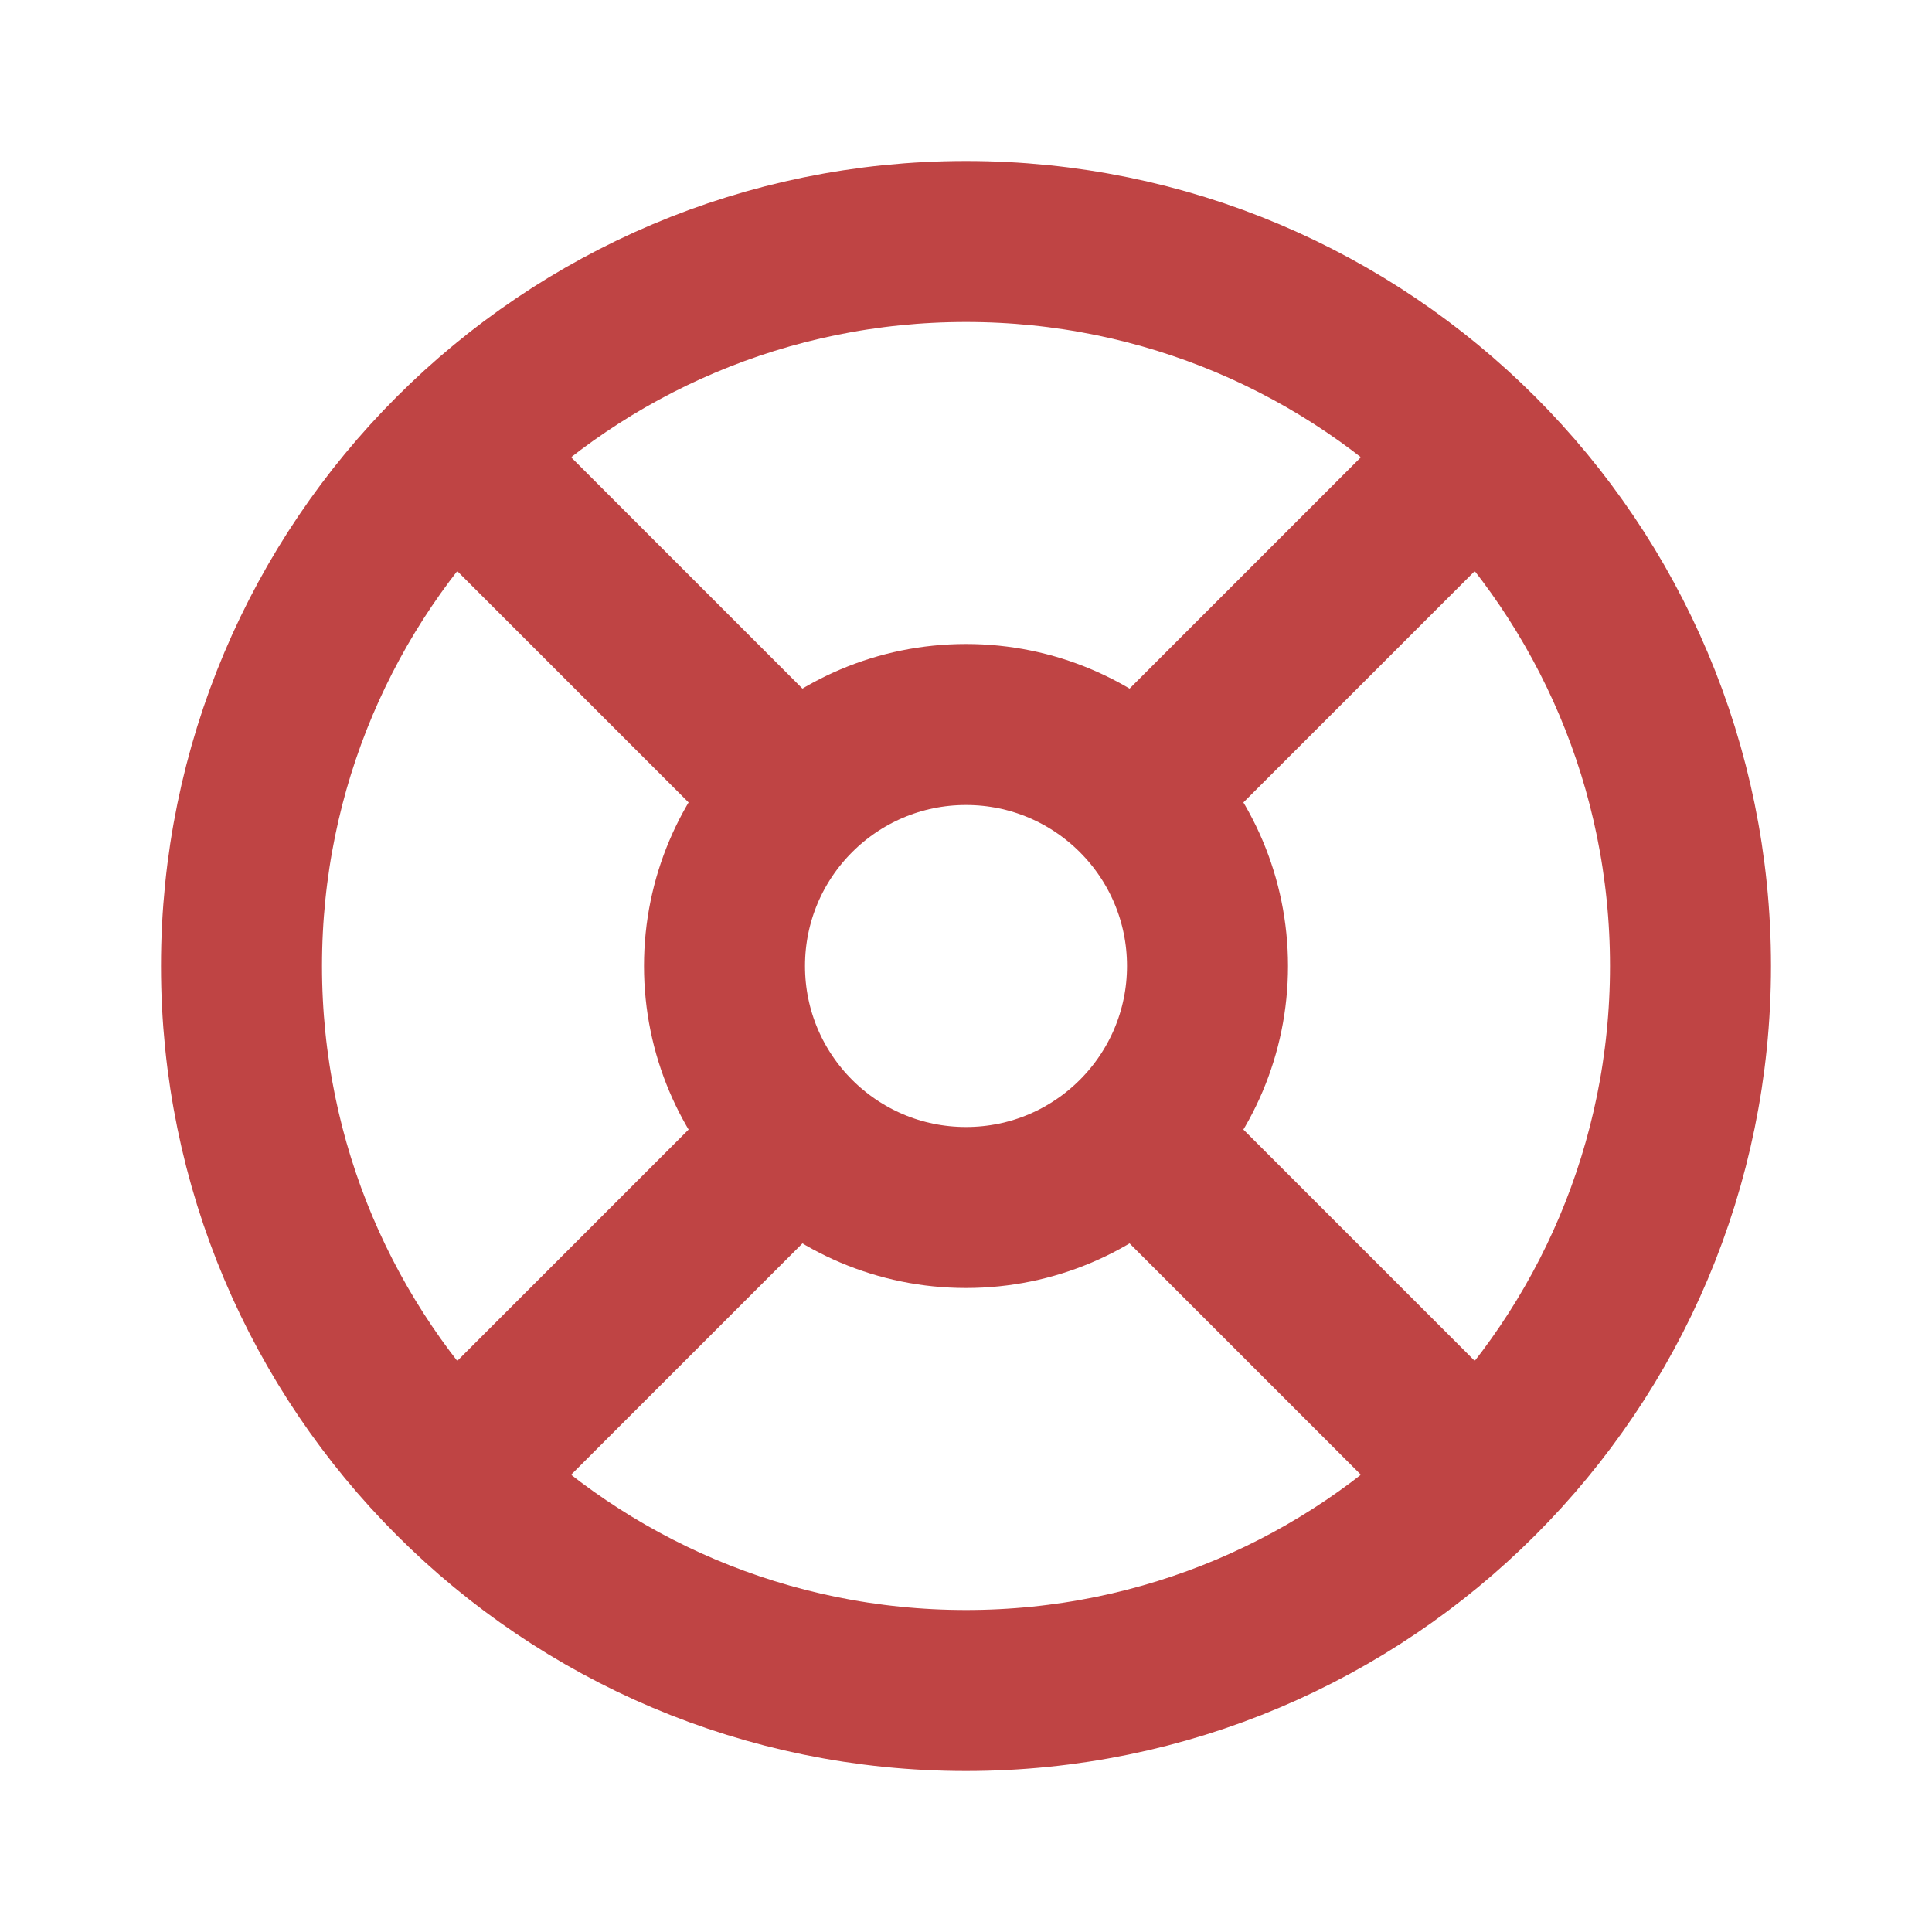<?xml version="1.0" encoding="UTF-8"?>
<!-- Uploaded to: SVG Repo, www.svgrepo.com, Generator: SVG Repo Mixer Tools -->
<svg xmlns="http://www.w3.org/2000/svg" width="50px" height="50px" viewBox="0 0 24 24" fill="none">
  <path d="M21 12C21 16.971 16.971 21 12 21C7.029 21 3 16.971 3 12C3 7.029 7.029 3 12 3C16.971 3 21 7.029 21 12Z" stroke="#bf4444" stroke-width="2"></path>
  <path d="M15 12C15 13.657 13.657 15 12 15C10.343 15 9 13.657 9 12C9 10.343 10.343 9 12 9C13.657 9 15 10.343 15 12Z" stroke="#bf4444" stroke-width="2"></path>
  <path d="M6 6L9.5 9.5" stroke="#bf4444" stroke-width="2" stroke-linecap="round"></path>
  <path d="M18 6L14.5 9.5" stroke="#bf4444" stroke-width="2" stroke-linecap="round"></path>
  <path d="M18 18L14.5 14.5" stroke="#bf4444" stroke-width="2" stroke-linecap="round"></path>
  <path d="M6 18L9.5 14.5" stroke="#bf4444" stroke-width="2" stroke-linecap="round"></path>
</svg>

